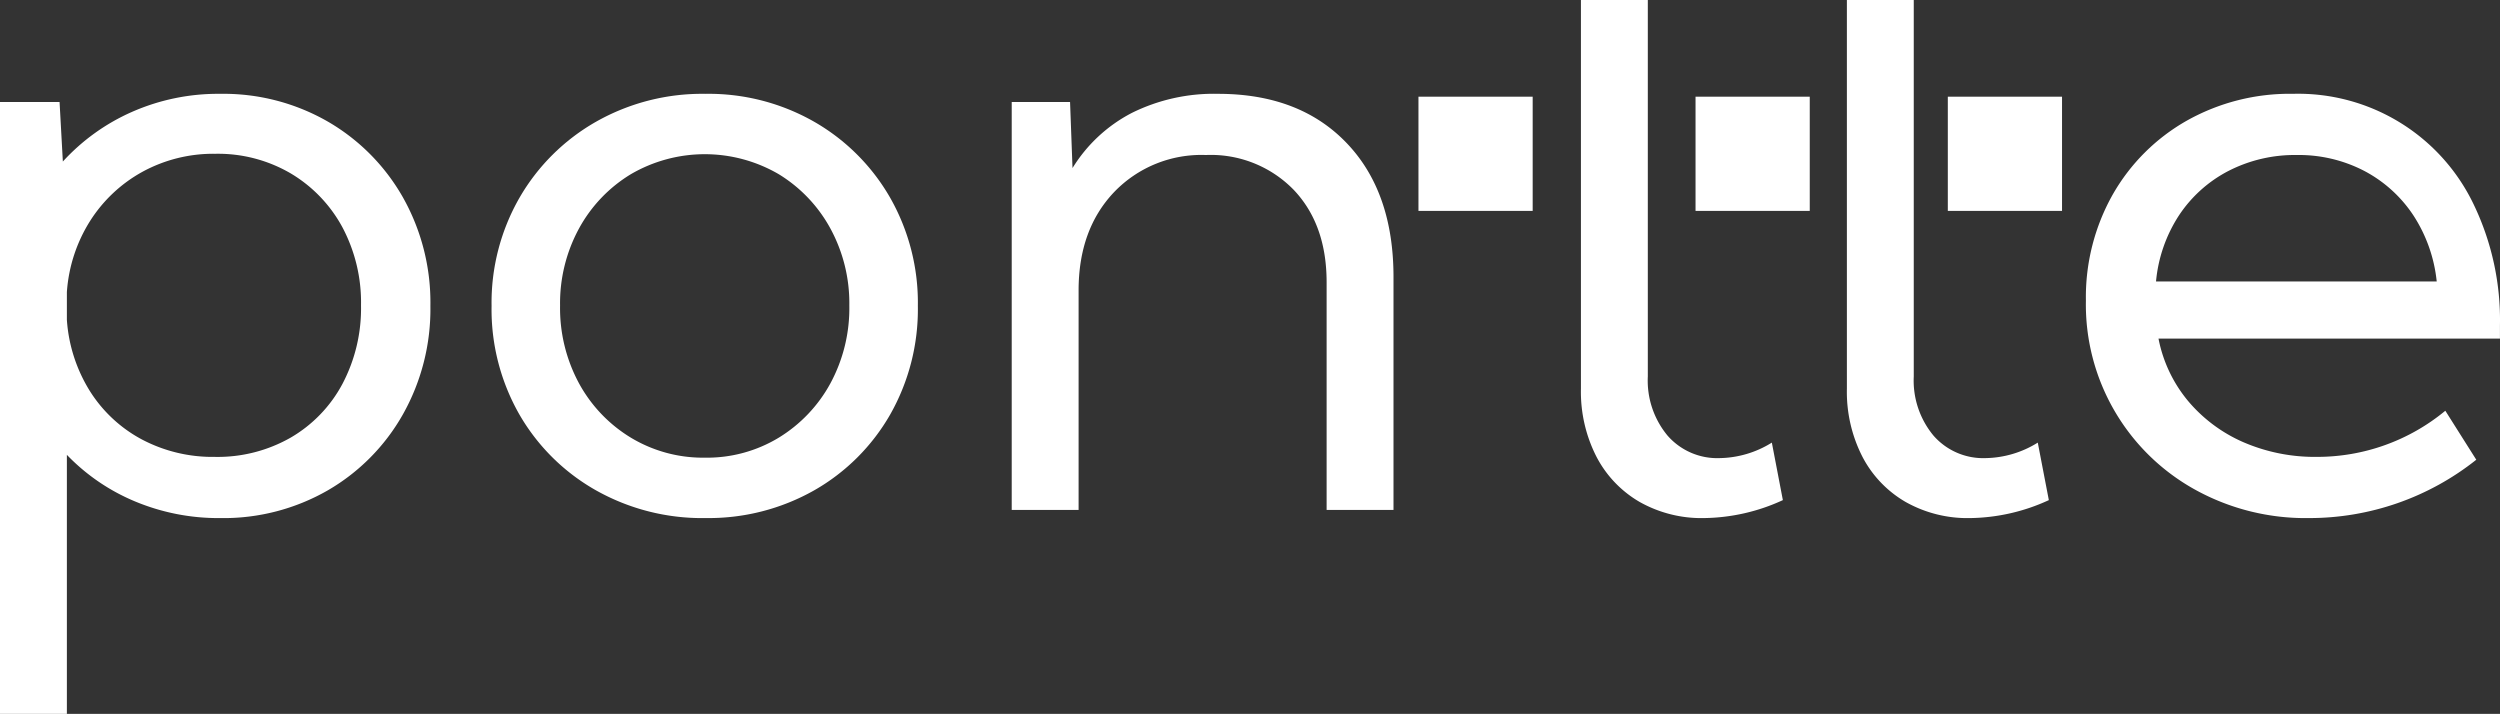 <svg xmlns="http://www.w3.org/2000/svg" id="Grupo_2131" data-name="Grupo 2131" width="314.007" height="89.666" viewBox="0 0 314.007 89.666"><rect x="0" y="0" width="314.007" height="89.666" fill="#333333" stroke="none"/><path id="Trazado_1205" data-name="Trazado 1205" d="M8.4,82.762H0V5.906H7.481l.413,7.48a25.9,25.9,0,0,1,8.66-6.225,26.816,26.816,0,0,1,11.118-2.28,26.292,26.292,0,0,1,13.5,3.484A25.563,25.563,0,0,1,50.6,17.87a26.91,26.91,0,0,1,3.459,13.655A26.947,26.947,0,0,1,50.6,45.154a25.494,25.494,0,0,1-9.426,9.53,26.283,26.283,0,0,1-13.5,3.484,27.17,27.17,0,0,1-10.733-2.1A25.445,25.445,0,0,1,8.4,50.226ZM27,50.483a18.49,18.49,0,0,0,9.532-2.434,17.1,17.1,0,0,0,6.482-6.738,20.334,20.334,0,0,0,2.331-9.839,20.122,20.122,0,0,0-2.356-9.863,17.57,17.57,0,0,0-6.482-6.738,18.1,18.1,0,0,0-9.456-2.459,18.569,18.569,0,0,0-9.145,2.255,18.116,18.116,0,0,0-6.584,6.174A19.2,19.2,0,0,0,8.4,29.783v3.484a19.373,19.373,0,0,0,2.869,8.915,17.371,17.371,0,0,0,6.533,6.1,19.015,19.015,0,0,0,9.2,2.2" transform="translate(0 6.904)" fill="#fff"></path><path id="Trazado_1206" data-name="Trazado 1206" d="M52.412,58.167a27.177,27.177,0,0,1-13.732-3.483,25.653,25.653,0,0,1-9.606-9.5,26.6,26.6,0,0,1-3.509-13.655,26.508,26.508,0,0,1,3.509-13.6A25.849,25.849,0,0,1,38.679,8.39,27.021,27.021,0,0,1,52.411,4.882a26.743,26.743,0,0,1,13.68,3.509,25.78,25.78,0,0,1,9.531,9.53,26.669,26.669,0,0,1,3.485,13.6,26.764,26.764,0,0,1-3.484,13.655,25.584,25.584,0,0,1-9.531,9.505,26.9,26.9,0,0,1-13.68,3.483m-.051-7.583a17.4,17.4,0,0,0,9.274-2.511,18.139,18.139,0,0,0,6.481-6.811A19.861,19.861,0,0,0,70.5,31.477a19.651,19.651,0,0,0-2.383-9.69,18.143,18.143,0,0,0-6.481-6.811,18.432,18.432,0,0,0-18.577,0,18.072,18.072,0,0,0-6.507,6.811,19.651,19.651,0,0,0-2.383,9.683,19.861,19.861,0,0,0,2.386,9.788,18.067,18.067,0,0,0,6.507,6.811,17.527,17.527,0,0,0,9.3,2.511" transform="translate(36.178 6.904)" fill="#fff"></path><path id="Trazado_1207" data-name="Trazado 1207" d="M106.194,55.593a12.753,12.753,0,0,1-6.559,1.947A8.29,8.29,0,0,1,93.1,54.719a10.815,10.815,0,0,1-2.484-7.431V0h-8.4V48.829a17.908,17.908,0,0,0,1.947,8.532,14.047,14.047,0,0,0,5.431,5.687,15.825,15.825,0,0,0,8.1,2.023,24.271,24.271,0,0,0,9.885-2.255Z" transform="translate(116.354)" fill="#fff"></path><path id="Trazado_1208" data-name="Trazado 1208" d="M120.021,55.593a12.753,12.753,0,0,1-6.559,1.947,8.289,8.289,0,0,1-6.533-2.821,10.814,10.814,0,0,1-2.484-7.431V0h-8.4V48.829a17.908,17.908,0,0,0,1.947,8.532,14.047,14.047,0,0,0,5.431,5.687,15.825,15.825,0,0,0,8.1,2.024,24.274,24.274,0,0,0,9.888-2.255Z" transform="translate(135.929)" fill="#fff"></path><rect id="Rect&#xE1;ngulo_14779" data-name="Rect&#xE1;ngulo 14779" width="14.345" height="14.345" transform="translate(212.964 12.144)" fill="#fff"></rect><rect id="Rect&#xE1;ngulo_14780" data-name="Rect&#xE1;ngulo 14780" width="14.345" height="14.345" transform="translate(244.651 12.144)" fill="#fff"></rect><rect id="Rect&#xE1;ngulo_14781" data-name="Rect&#xE1;ngulo 14781" width="14.345" height="14.345" transform="translate(178.163 12.144)" fill="#fff"></rect><path id="Trazado_1209" data-name="Trazado 1209" d="M100.566,57.145h-8.4V28.554q0-7.275-4.15-11.628A14.525,14.525,0,0,0,77,12.569a15.172,15.172,0,0,0-11.554,4.688q-4.432,4.688-4.432,12.322V57.145h-8.4V5.908h7.327l.308,8.3a19.014,19.014,0,0,1,7.431-6.917A23.163,23.163,0,0,1,78.536,4.883q10.2,0,16.114,6.149t5.917,16.857Z" transform="translate(74.461 6.902)" fill="#fff"></path><path id="Trazado_1210" data-name="Trazado 1210" d="M157.506,50.844A33.674,33.674,0,0,1,136.5,58.171a28.66,28.66,0,0,1-14.346-3.587,26.558,26.558,0,0,1-13.681-23.723,26.238,26.238,0,0,1,3.382-13.348,24.72,24.72,0,0,1,9.274-9.248A26.375,26.375,0,0,1,134.5,4.883,24.437,24.437,0,0,1,157.2,18.82a33.49,33.49,0,0,1,3.279,15.166v1.64H117.592a17.407,17.407,0,0,0,3.715,7.839,18.95,18.95,0,0,0,6.943,5.175,22.58,22.58,0,0,0,9.273,1.845,25.236,25.236,0,0,0,16.094-5.794Zm-40.221-22.39h35.251a18.679,18.679,0,0,0-2.946-8.325,16.724,16.724,0,0,0-6.148-5.559,17.812,17.812,0,0,0-8.48-2,18.225,18.225,0,0,0-8.582,2,16.608,16.608,0,0,0-6.2,5.559,18.226,18.226,0,0,0-2.9,8.325" transform="translate(153.522 6.9)" fill="#fff"></path></svg>